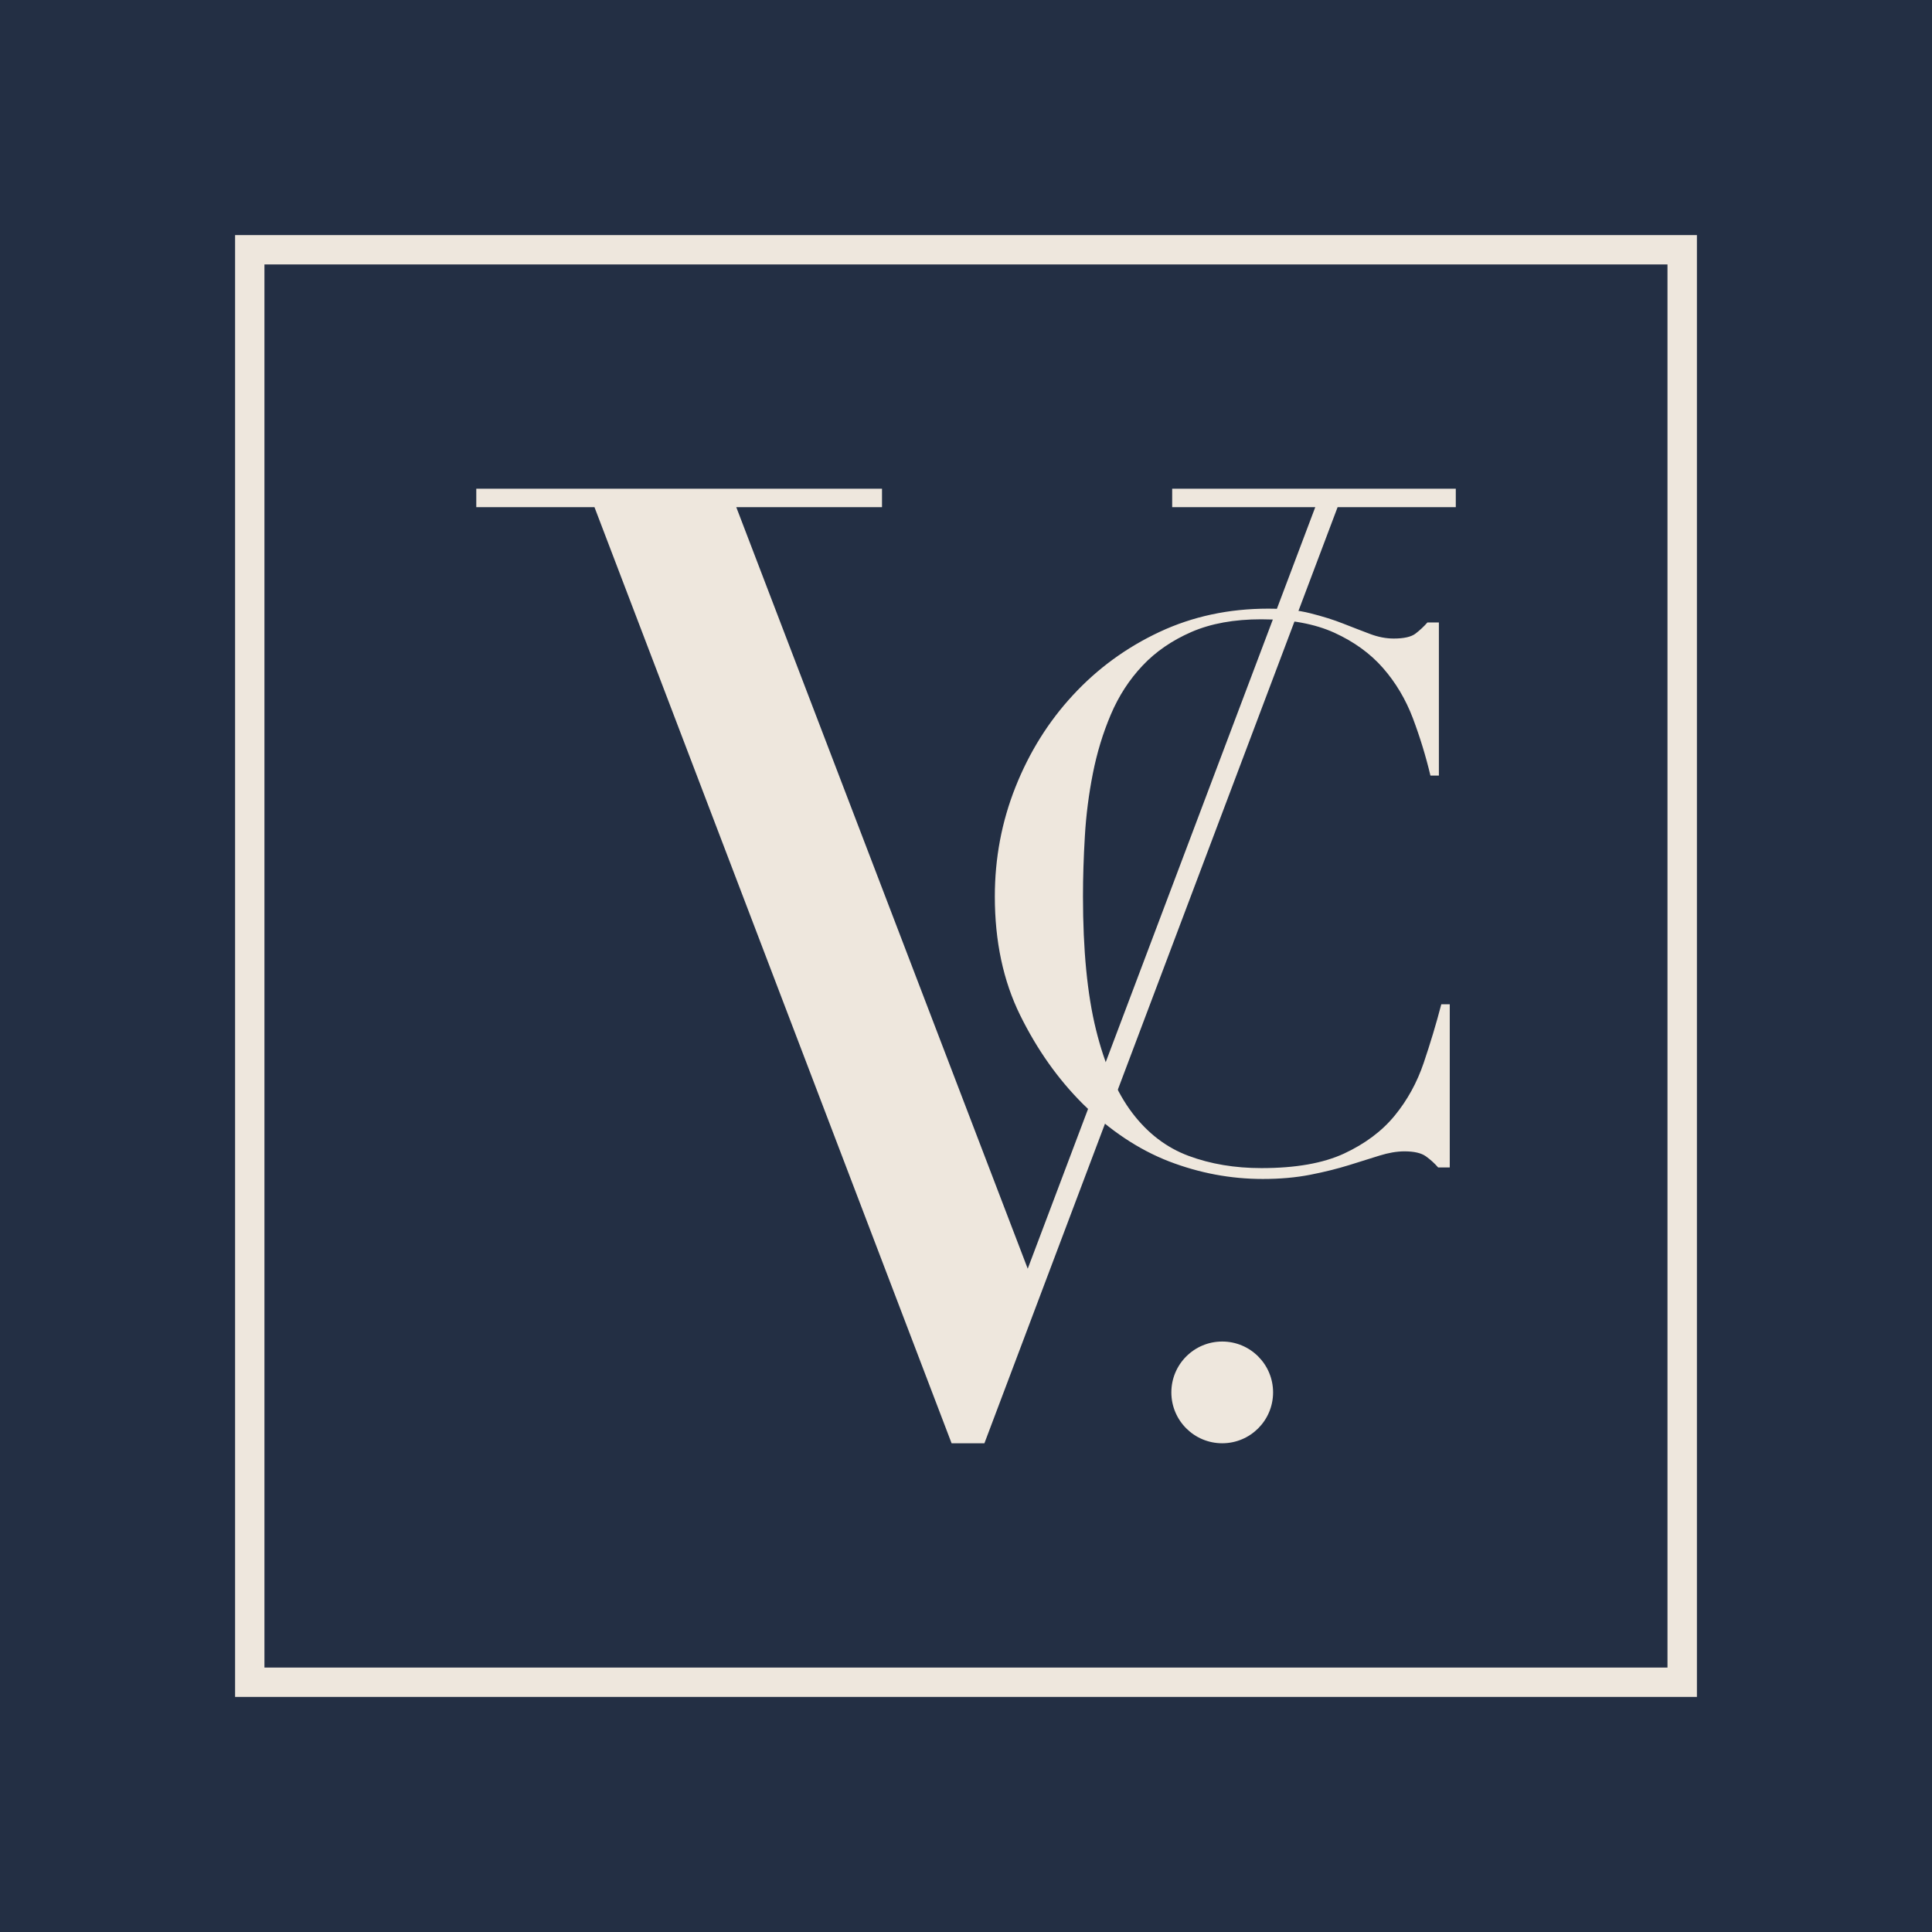 <?xml version="1.0" encoding="UTF-8"?>
<svg id="Camada_1" data-name="Camada 1" xmlns="http://www.w3.org/2000/svg" viewBox="0 0 256 256">
  <defs>
    <style>
      .cls-1 {
        fill: #232f44;
      }

      .cls-2 {
        fill: #eee7dd;
      }
    </style>
  </defs>
  <rect class="cls-1" x="-18.4" y="-9.21" width="290.04" height="275.74"/>
  <g>
    <g>
      <path class="cls-2" d="M192.08,154.69h-1.52c-.47-.54-1.01-1.03-1.62-1.47-.61-.44-1.56-.66-2.84-.66-1.01,0-2.11.19-3.3.56-1.18.37-2.54.8-4.06,1.27-1.52.47-3.23.9-5.12,1.27-1.89.37-3.99.56-6.29.56-4.26,0-8.4-.78-12.43-2.33-4.02-1.56-7.83-4.09-11.41-7.61-3.32-3.31-6.09-7.24-8.32-11.77-2.23-4.53-3.35-9.77-3.35-15.72,0-5.07.91-9.91,2.74-14.51,1.83-4.6,4.36-8.66,7.61-12.17,3.25-3.52,7.07-6.31,11.46-8.37,4.4-2.06,9.2-3.09,14.41-3.09,2.1,0,3.96.2,5.58.61s3.08.86,4.36,1.37c1.29.51,2.47.96,3.55,1.37s2.13.61,3.15.61c1.35,0,2.32-.22,2.89-.66.57-.44,1.1-.93,1.57-1.47h1.52v20.29h-1.12c-.61-2.57-1.39-5.11-2.33-7.61-.95-2.5-2.27-4.72-3.96-6.65-1.69-1.93-3.84-3.48-6.44-4.67-2.6-1.18-5.83-1.78-9.69-1.78-3.59,0-6.66.56-9.23,1.67-2.57,1.12-4.74,2.6-6.49,4.46-1.76,1.86-3.16,4.02-4.21,6.49-1.05,2.47-1.84,5.07-2.38,7.81-.54,2.74-.9,5.51-1.06,8.32-.17,2.81-.25,5.46-.25,7.96,0,7.1.57,12.99,1.72,17.65,1.15,4.67,2.76,8.35,4.82,11.06,2.06,2.71,4.55,4.6,7.46,5.68,2.91,1.08,6.12,1.62,9.64,1.62,4.53,0,8.18-.64,10.96-1.93,2.77-1.29,5.01-2.96,6.7-5.02,1.69-2.06,2.97-4.4,3.85-7s1.66-5.19,2.33-7.76h1.12v21.61Z"/>
      <path class="cls-2" d="M63.11,64.76h53.76v2.44h-19.31l38.62,100.91,38.1-100.91h-18.96v-2.44h37.58v2.44h-15.66l-46.8,124.04h-4.35l-47.32-124.04h-15.66v-2.44Z"/>
      <circle class="cls-2" cx="161.95" cy="184.5" r="6.74"/>
    </g>
    <path class="cls-2" d="M224.85,224.85H31.15V31.15h193.7v193.7ZM35.04,220.96h185.91V35.04H35.04v185.91Z"/>
  </g>
</svg>